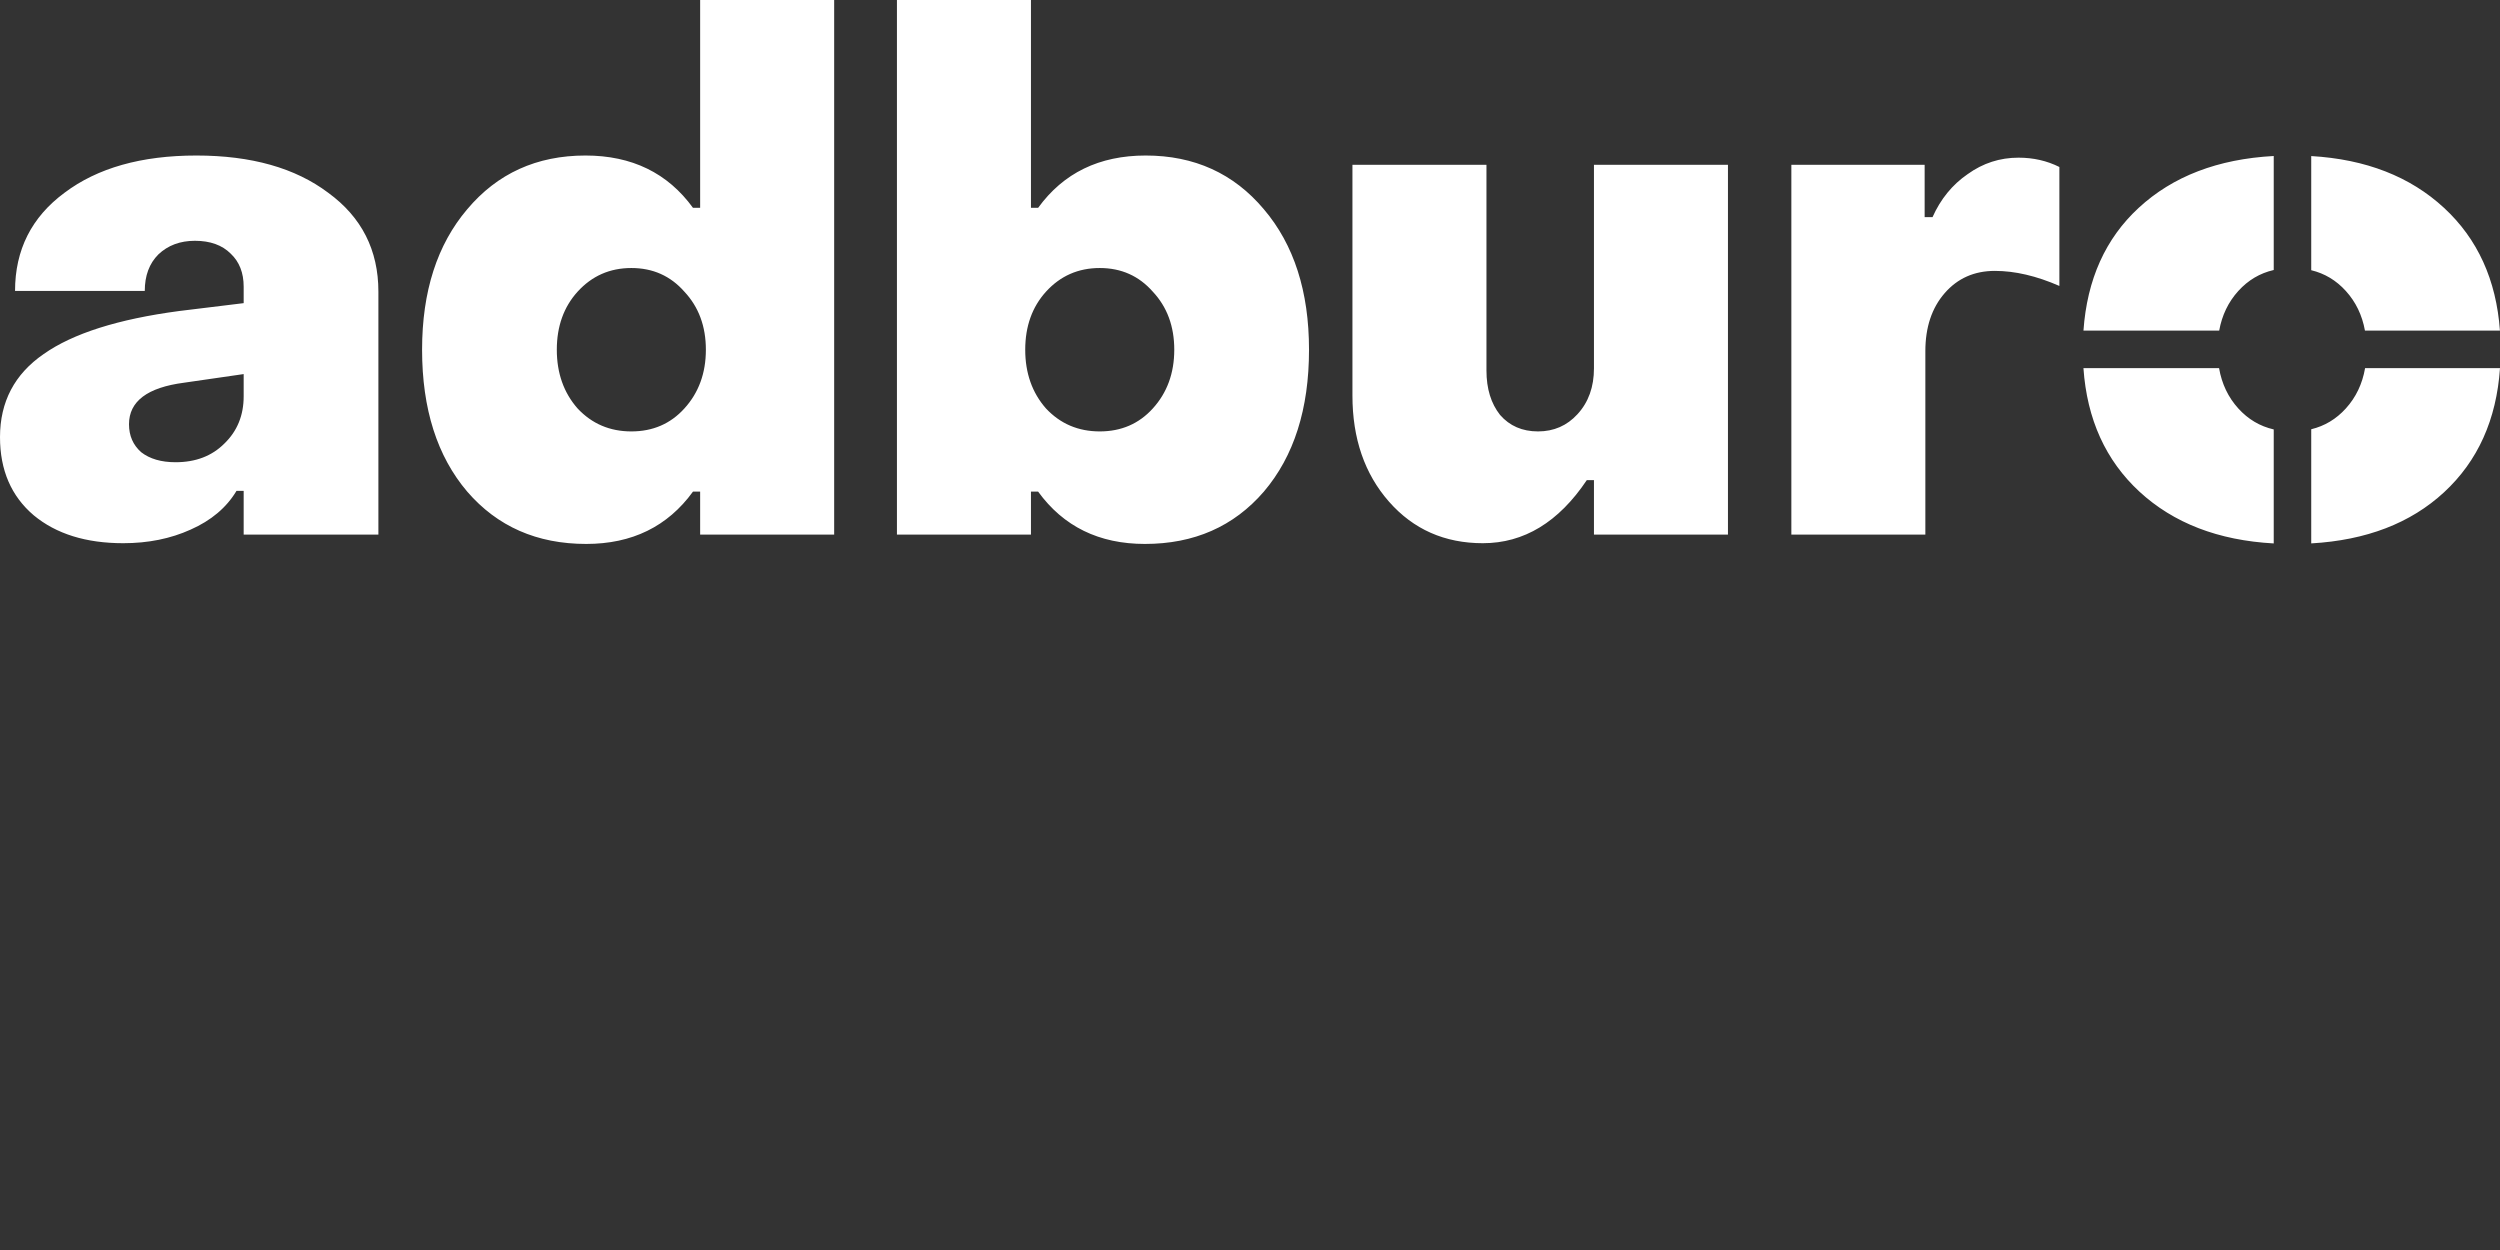<?xml version="1.0" encoding="UTF-8"?> <svg xmlns="http://www.w3.org/2000/svg" width="120" height="60" viewBox="0 0 120 60" fill="none"><rect x="0" y="0" width="120" height="60" fill="#333333" stroke="none"/> <path fill-rule="evenodd" clip-rule="evenodd" d="M28.138 26.109C25.776 26.109 23.872 25.272 22.427 23.598C20.983 21.901 20.26 19.63 20.26 16.787C20.26 13.989 20.983 11.742 22.427 10.044C23.872 8.325 25.764 7.465 28.103 7.465C30.328 7.465 32.048 8.302 33.263 9.976H33.607V0H40.04V25.662H33.607V23.598H33.263C32.048 25.272 30.339 26.109 28.138 26.109ZM27.725 19.607C28.413 20.341 29.273 20.708 30.305 20.708C31.337 20.708 32.185 20.341 32.85 19.607C33.538 18.851 33.882 17.91 33.882 16.787C33.882 15.663 33.538 14.734 32.85 14C32.185 13.244 31.337 12.865 30.305 12.865C29.273 12.865 28.413 13.244 27.725 14C27.06 14.734 26.727 15.663 26.727 16.787C26.727 17.91 27.06 18.851 27.725 19.607ZM5.917 26.074C4.128 26.074 2.695 25.627 1.617 24.733C0.539 23.816 0 22.566 0 20.983C0 19.286 0.699 17.956 2.098 16.993C3.497 16.007 5.664 15.319 8.6 14.929L11.696 14.551V13.76C11.696 13.095 11.489 12.567 11.076 12.177C10.664 11.764 10.09 11.558 9.357 11.558C8.646 11.558 8.061 11.776 7.602 12.212C7.166 12.647 6.949 13.232 6.949 13.966H0.722C0.722 11.994 1.514 10.423 3.096 9.253C4.678 8.061 6.788 7.465 9.425 7.465C12.062 7.465 14.172 8.061 15.755 9.253C17.36 10.423 18.163 12.005 18.163 14V25.662H11.696V23.563H11.352C10.87 24.366 10.136 24.985 9.15 25.421C8.187 25.857 7.109 26.074 5.917 26.074ZM8.428 22.187C9.391 22.187 10.171 21.889 10.767 21.293C11.386 20.697 11.696 19.94 11.696 19.023V17.956L8.841 18.369C7.075 18.598 6.192 19.263 6.192 20.364C6.192 20.915 6.387 21.362 6.777 21.706C7.189 22.027 7.74 22.187 8.428 22.187ZM49.83 23.598C51.045 25.272 52.754 26.109 54.955 26.109C57.317 26.109 59.221 25.272 60.665 23.598C62.11 21.901 62.833 19.63 62.833 16.787C62.833 13.989 62.11 11.742 60.665 10.044C59.221 8.325 57.329 7.465 54.99 7.465C52.765 7.465 51.045 8.302 49.83 9.976H49.486V0H43.053V25.662H49.486V23.598H49.83ZM52.788 20.708C51.756 20.708 50.896 20.341 50.208 19.607C49.543 18.851 49.211 17.91 49.211 16.787C49.211 15.663 49.543 14.734 50.208 14C50.896 13.244 51.756 12.865 52.788 12.865C53.82 12.865 54.669 13.244 55.334 14C56.022 14.734 56.365 15.663 56.365 16.787C56.365 17.91 56.022 18.851 55.334 19.607C54.669 20.341 53.82 20.708 52.788 20.708ZM82.942 25.662H76.51V23.047H76.166C74.813 25.065 73.15 26.074 71.178 26.074C69.343 26.074 67.841 25.409 66.671 24.079C65.502 22.749 64.917 21.052 64.917 18.988V7.912H71.35V17.784C71.35 18.656 71.568 19.367 72.003 19.917C72.462 20.444 73.07 20.708 73.826 20.708C74.583 20.708 75.214 20.433 75.718 19.883C76.246 19.309 76.51 18.575 76.51 17.681V7.912H82.942V25.662ZM92.383 7.912H85.985V25.662H92.417V16.855C92.417 15.709 92.727 14.78 93.346 14.069C93.965 13.358 94.768 13.003 95.754 13.003C96.717 13.003 97.749 13.244 98.85 13.725V8.015C98.254 7.717 97.6 7.568 96.889 7.568C95.995 7.568 95.181 7.831 94.447 8.359C93.713 8.863 93.151 9.551 92.761 10.423H92.383V7.912ZM117.312 23.632C115.706 25.115 113.581 25.932 110.939 26.083V20.604C111.586 20.447 112.139 20.115 112.599 19.607C113.085 19.072 113.393 18.426 113.524 17.671H120C119.831 20.145 118.935 22.133 117.312 23.632ZM119.997 15.87H113.518C113.384 15.129 113.078 14.494 112.599 13.966C112.139 13.458 111.586 13.126 110.939 12.97V7.491C113.562 7.645 115.686 8.473 117.312 9.976C118.926 11.467 119.821 13.432 119.997 15.87ZM106.521 15.87C106.655 15.129 106.961 14.494 107.44 13.966C107.909 13.448 108.475 13.113 109.139 12.96V7.488C106.455 7.634 104.294 8.464 102.658 9.976C101.063 11.448 100.179 13.413 100.006 15.87H106.521ZM100.005 17.671C100.175 20.124 101.071 22.099 102.692 23.598C104.328 25.108 106.476 25.938 109.139 26.085V20.613C108.475 20.46 107.909 20.125 107.44 19.607C106.954 19.072 106.646 18.426 106.515 17.671H100.005Z" fill="white"></path> </svg> 
